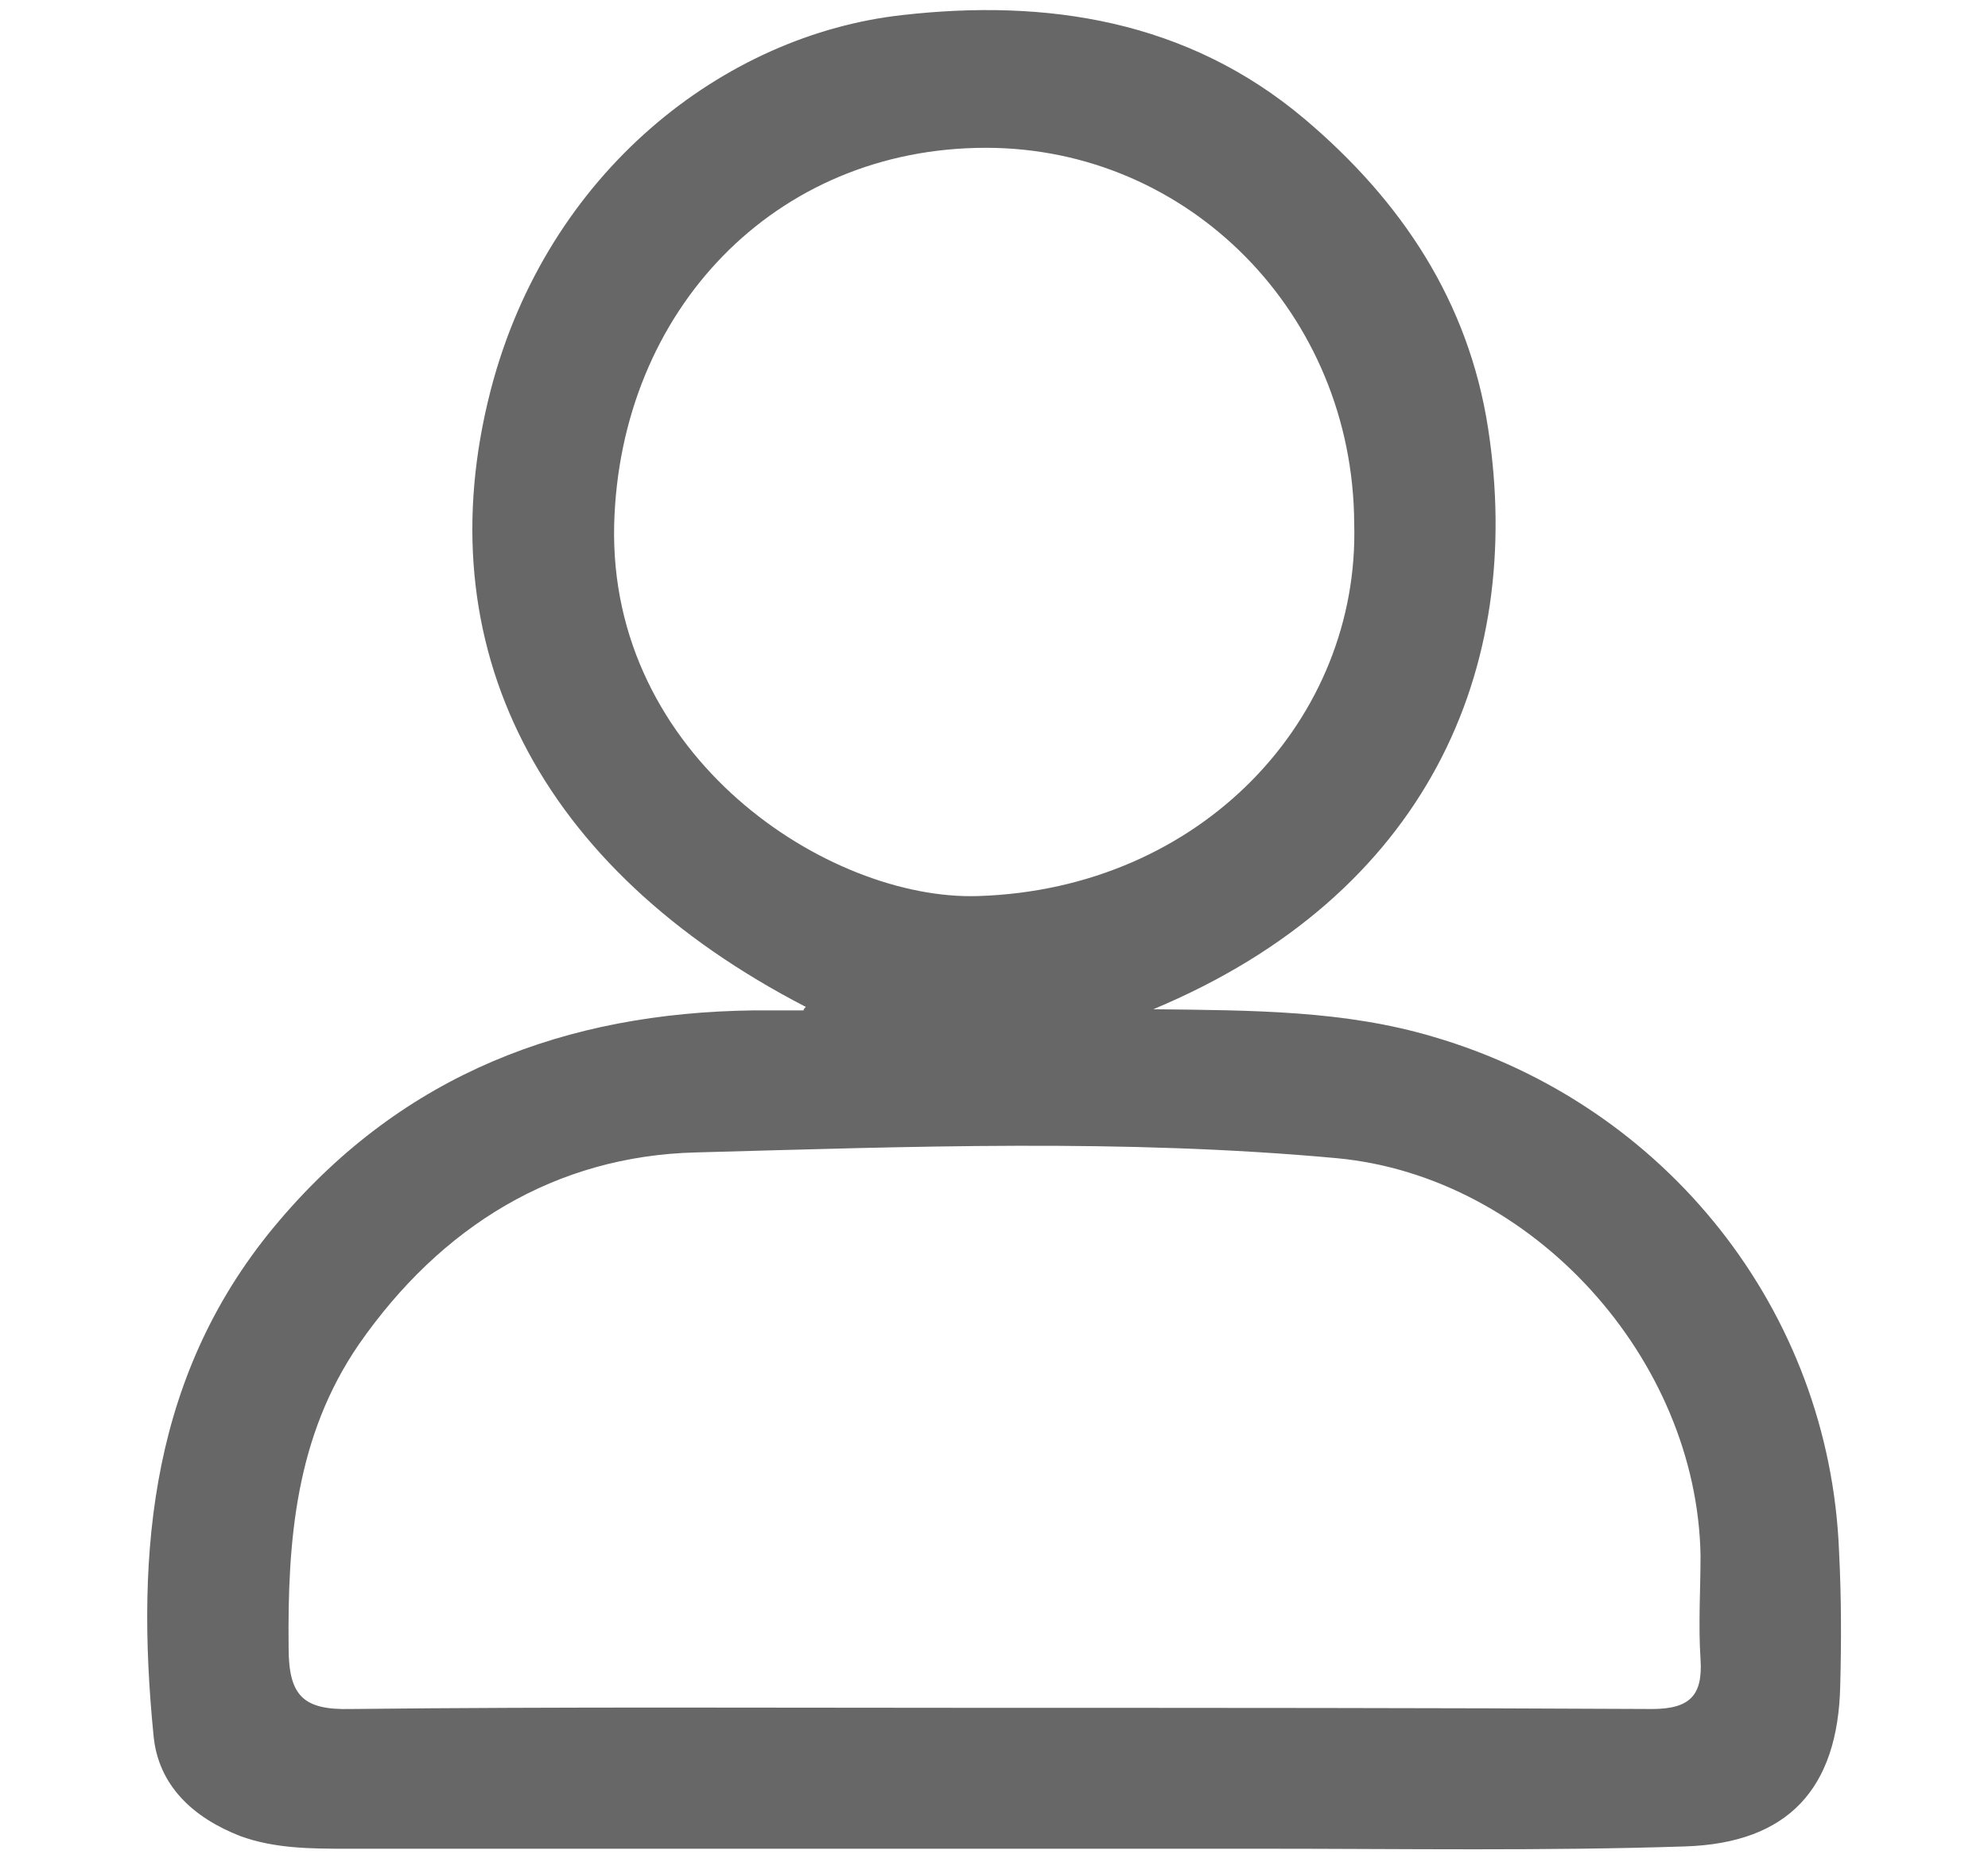 <?xml version="1.0" encoding="utf-8"?>
<svg xmlns="http://www.w3.org/2000/svg" xmlns:xlink="http://www.w3.org/1999/xlink" version="1.2" id="Layer_1" x="0px" y="0px" viewBox="0 0 172.2 160.9" overflow="visible" xml:space="preserve">
<path fill="#686768" d="M69.8,87.2c-23.2-12-33-31.3-27.3-53.4C47.4,14.9,62.7,3,78.2,1.3c12.4-1.4,24.6,0.4,34.8,9  c8.4,7.1,14.2,15.8,15.9,26.8c3.2,20.8-5.3,40.4-29,50.3c8.7,0.1,16.6,0.1,24.3,2.4c20.1,5.9,34.3,23.7,35.1,44.6  c0.2,3.9,0.2,7.8,0.1,11.6c-0.2,8.9-4.5,13.6-13.4,13.9c-12.2,0.4-24.4,0.2-36.6,0.2c-26.4,0-52.9,0-79.3,0c-3.1,0-6.3,0-9.3-1.1  c-4.1-1.6-7.1-4.4-7.5-8.7c-1.6-16.1-0.2-31.6,10.9-44.6c10.8-12.7,24.8-18,41.1-18.2c1.4,0,2.9,0,4.3,0  C69.6,87.4,69.7,87.3,69.8,87.2z M85.8,147.9C85.8,147.9,85.8,147.9,85.8,147.9c19.1,0,38.2,0,57.3,0.1c3.3,0,4.4-1.2,4.2-4.3  c-0.2-3,0-6,0-9c-0.3-17-14.5-32.8-31.5-34.4c-18.5-1.7-37-1-55.5-0.5c-12.2,0.3-22.1,6.4-29.2,16.6c-5.5,8-6.2,17-6.1,26.3  c0,4.2,1.3,5.4,5.4,5.3C48.8,147.8,67.3,147.9,85.8,147.9z M117.3,45.3c-0.1-18.1-14.3-32.5-31.9-32.5c-18.3,0-31.7,14.1-32.2,32.6  c-0.5,20.2,18.6,32.6,31.5,32.2C104.1,77,117.8,62.2,117.3,45.3z"></path>
</svg>
